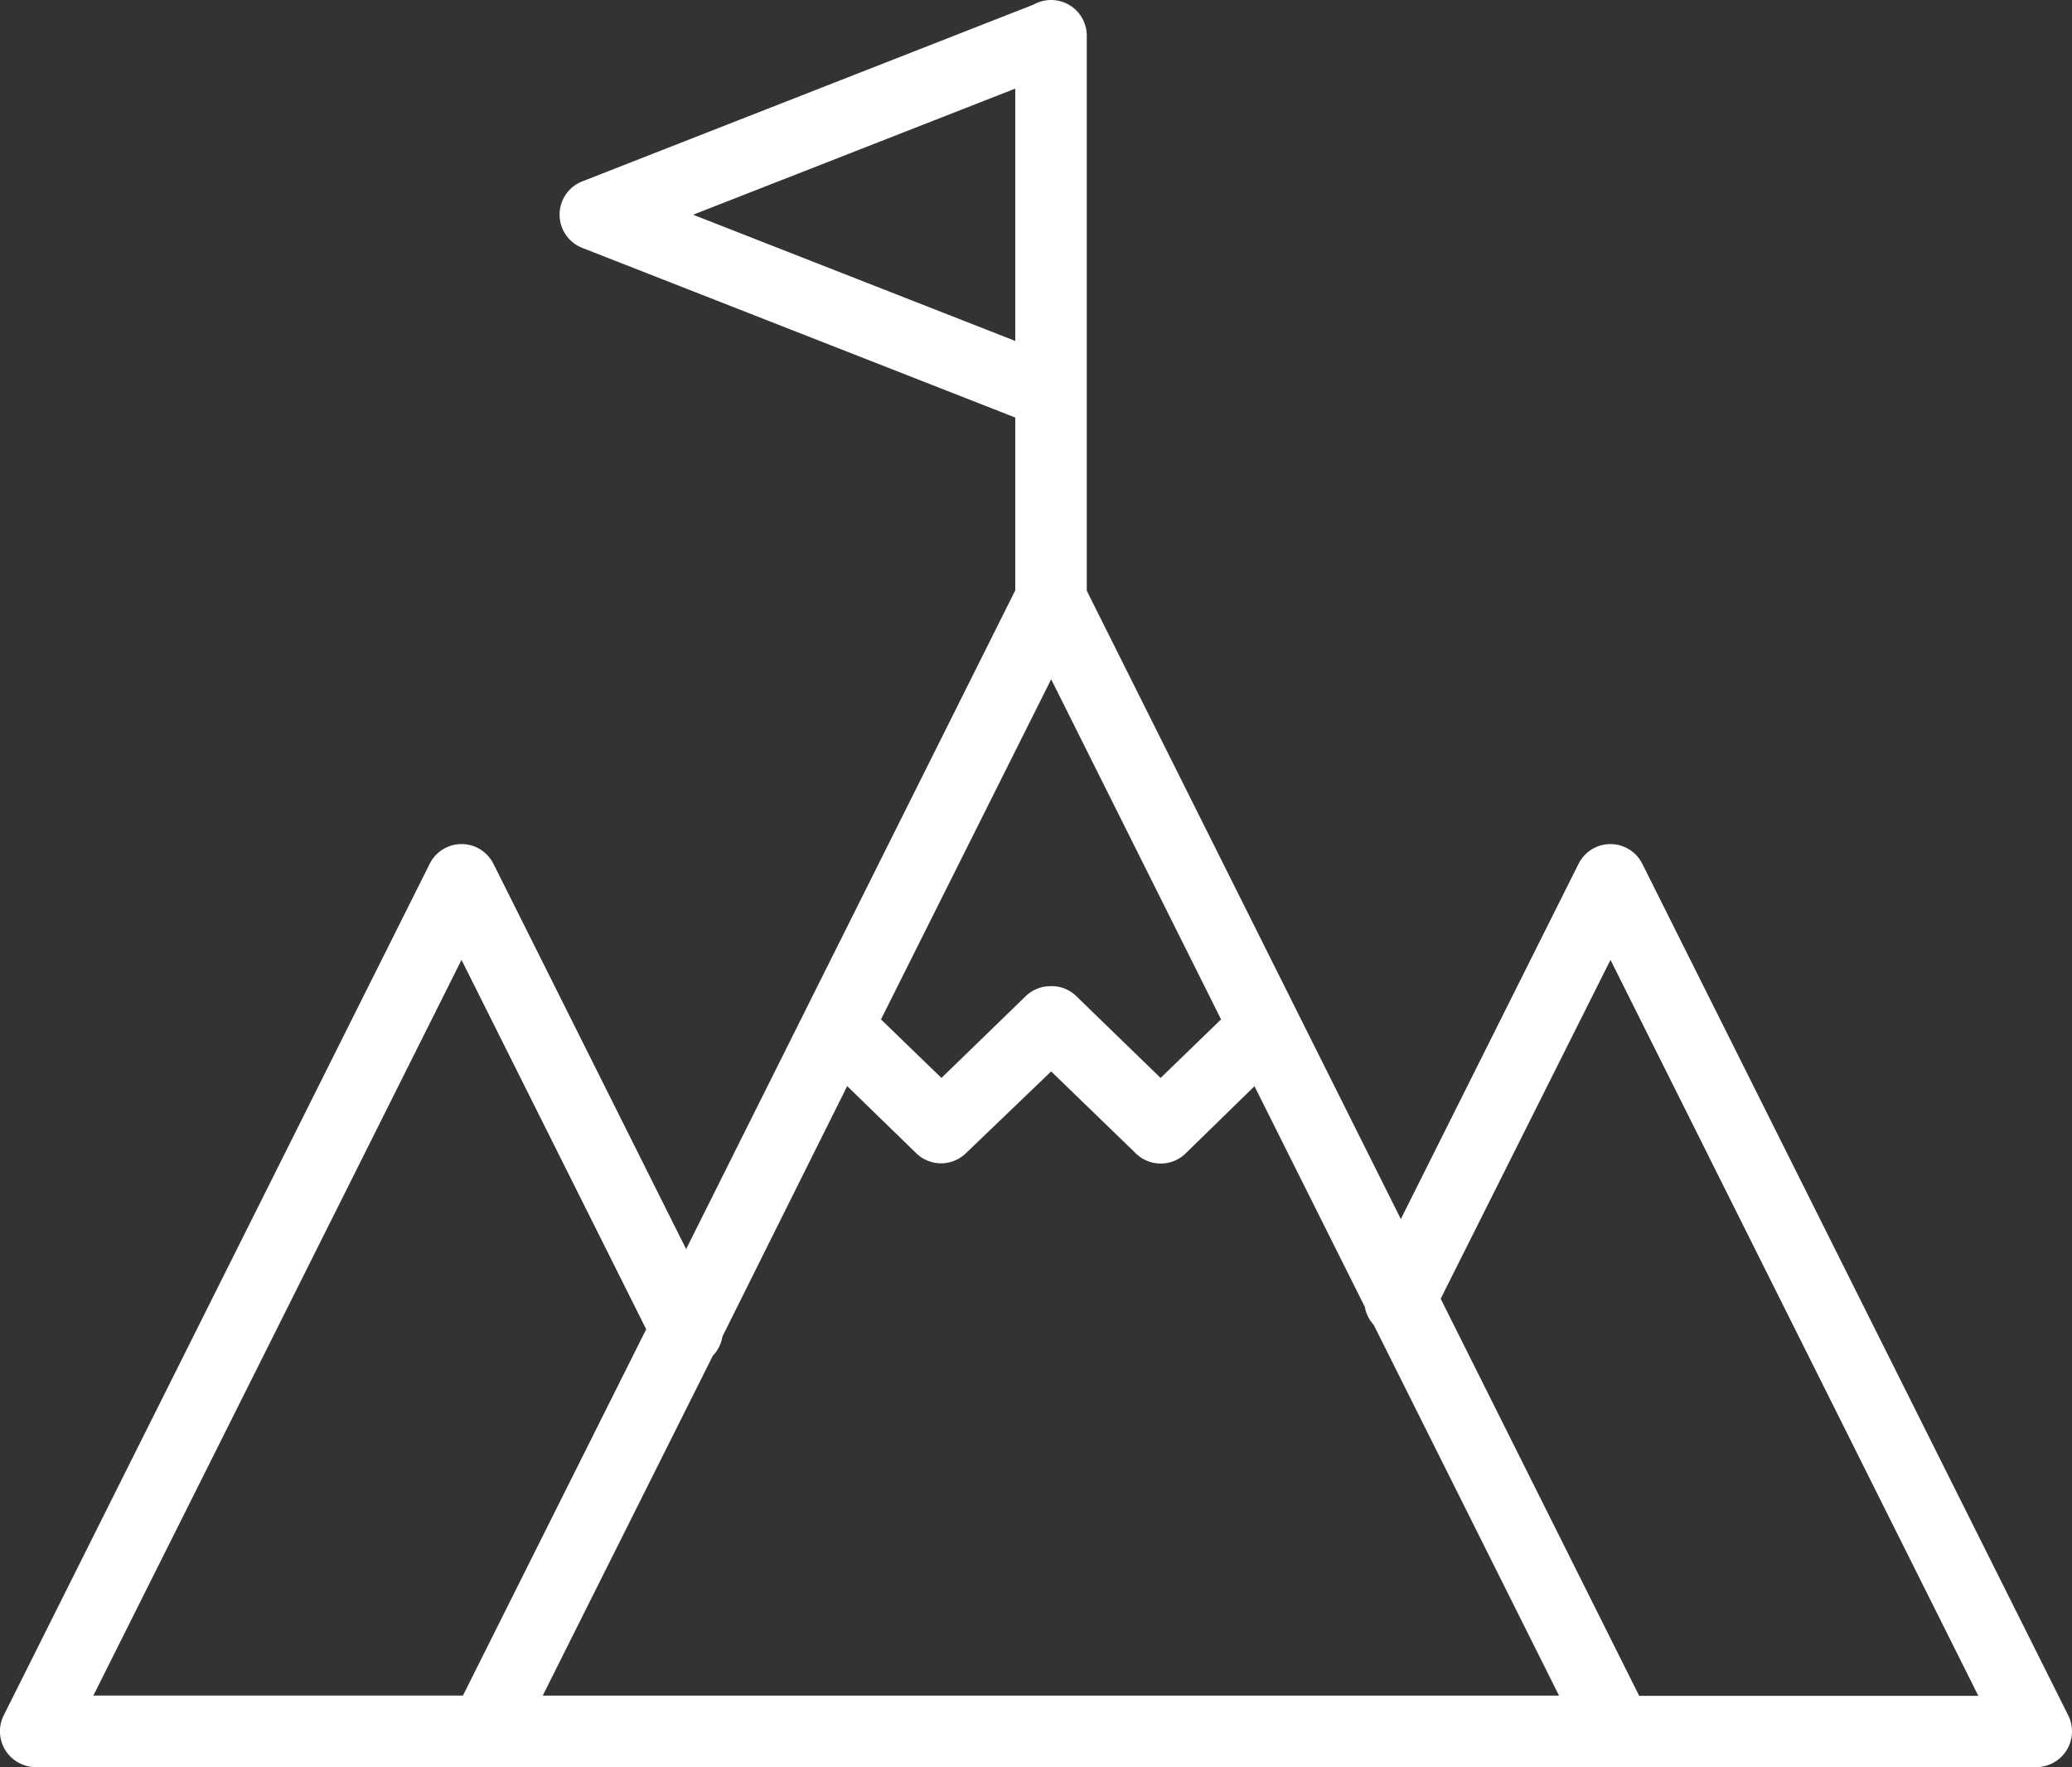 <svg xmlns="http://www.w3.org/2000/svg" viewBox="0 0 215.86 184.09"><rect x="0" y="0" width="215.86" height="184.09" fill="#333333" stroke="none"/><defs><style>.cls-1{fill:#fff;}</style></defs><g id="Layer_2" data-name="Layer 2"><g id="Layer_1-2" data-name="Layer 1"><path class="cls-1" d="M109.46,0a3.8,3.8,0,0,0-1.81.49l-47,18.41a3.72,3.72,0,0,0,0,6.92L105.77,43.5v18L71.48,130.13,51.41,90a3.71,3.71,0,0,0-6.65,0L.39,178.7a3.72,3.72,0,0,0,1.67,5,3.66,3.66,0,0,0,1.66.4h208.4a3.73,3.73,0,0,0,3.74-3.7,3.78,3.78,0,0,0-.39-1.69L171.1,90a3.71,3.71,0,0,0-6.65,0l-18.51,37L113.22,61.54V3.79A3.72,3.72,0,0,0,109.57,0Zm-3.69,9.23V35.52L72.21,22.37Zm3.74,61.54,17.7,35.43-6.3,6.1-8.82-8.56a3.65,3.65,0,0,0-2.71-1,3.7,3.7,0,0,0-2.48,1l-8.82,8.56-6.3-6.1ZM48.08,100l19.24,38.48L48.23,176.64H9.73Zm119.7,0,38.32,76.67H170.77L150.09,135.3Zm-58.27,11.62,8.82,8.54a3.71,3.71,0,0,0,5.19,0l7.17-7,11.5,23a3.68,3.68,0,0,0,.92,1.86l19.31,38.63H56.54l17.72-35.41a3.73,3.73,0,0,0,1-2l13-26.09,7.2,7a3.71,3.71,0,0,0,5.16,0Z"/></g></g></svg>
